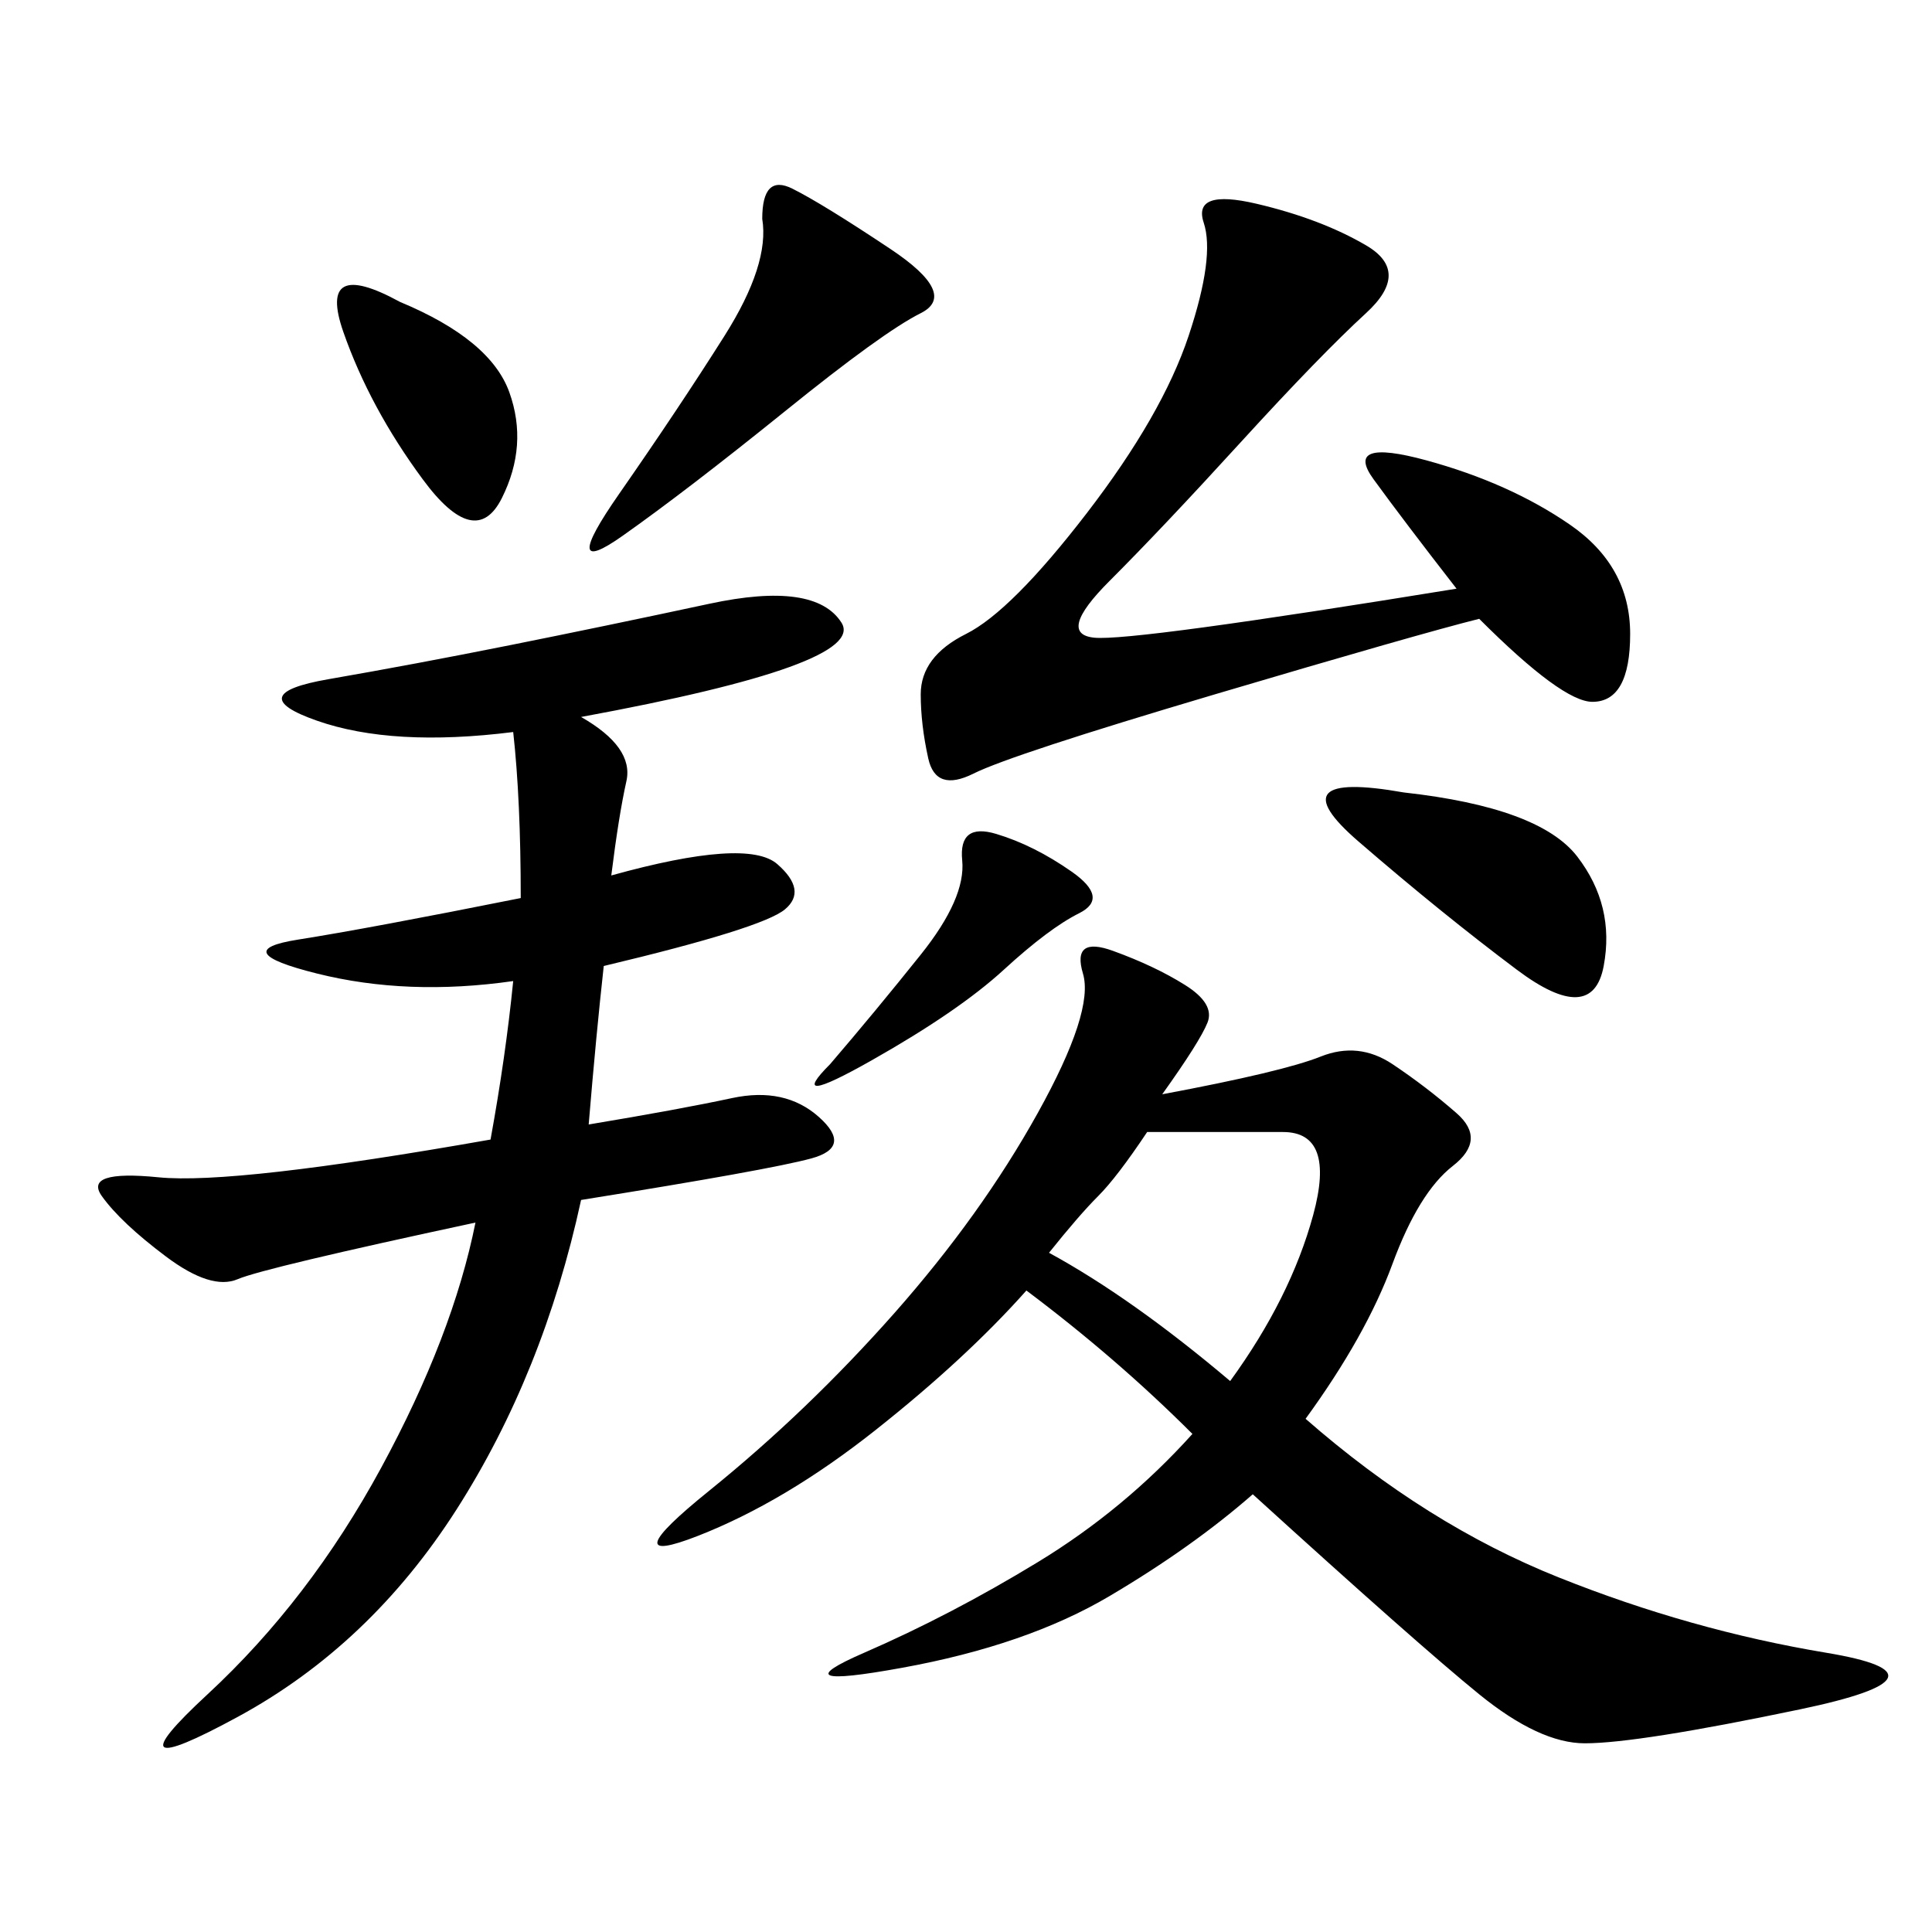 <svg xmlns="http://www.w3.org/2000/svg" xmlns:xlink="http://www.w3.org/1999/xlink" width="300" height="300"><path d="M180.47 169.92Q199.22 166.41 205.08 164.06Q210.94 161.72 216.21 165.23Q221.48 168.75 226.17 172.85Q230.86 176.95 225.59 181.05Q220.31 185.16 216.21 196.29Q212.11 207.42 202.73 220.31L202.73 220.31Q221.48 236.72 241.99 244.92Q262.50 253.13 283.59 256.64Q304.69 260.16 279.49 265.43Q254.30 270.70 246.09 270.70L246.09 270.70Q239.06 270.70 229.69 263.09Q220.31 255.47 194.53 232.03L194.53 232.03Q185.16 240.23 172.27 247.85Q159.38 255.47 140.04 258.98Q120.70 262.50 134.18 256.64Q147.66 250.78 161.13 242.58Q174.61 234.38 185.16 222.66L185.16 222.66Q173.44 210.94 159.38 200.39L159.38 200.39Q150 210.94 135.94 222.07Q121.88 233.20 108.40 238.48Q94.92 243.75 110.16 231.45Q125.39 219.14 138.87 203.91Q152.34 188.67 161.13 172.85Q169.92 157.03 168.16 151.17Q166.41 145.31 172.85 147.66Q179.30 150 183.98 152.93Q188.67 155.86 187.50 158.79Q186.33 161.72 180.47 169.92L180.47 169.92ZM90.23 111.33Q98.44 116.02 97.27 121.29Q96.09 126.56 94.92 135.94L94.92 135.94Q116.02 130.08 120.70 134.18Q125.39 138.28 121.88 141.21Q118.36 144.14 93.75 150L93.75 150Q92.58 160.55 91.41 174.61L91.41 174.61Q105.47 172.27 113.67 170.51Q121.88 168.75 127.15 173.44Q132.42 178.13 125.98 179.88Q119.53 181.64 90.23 186.33L90.23 186.33Q84.38 213.28 70.90 234.38Q57.42 255.47 36.91 266.60Q16.41 277.73 32.23 263.09Q48.05 248.44 59.18 227.93Q70.31 207.42 73.83 189.84L73.83 189.84Q41.02 196.88 36.91 198.63Q32.81 200.39 25.78 195.12Q18.75 189.84 15.82 185.74Q12.89 181.64 24.61 182.81Q36.33 183.98 76.17 176.95L76.17 176.95Q78.52 164.06 79.69 152.34L79.69 152.34Q63.28 154.69 49.22 151.17Q35.16 147.66 46.29 145.90Q57.42 144.14 80.86 139.45L80.86 139.45Q80.86 124.22 79.69 113.67L79.69 113.67Q60.94 116.02 49.22 111.91Q37.50 107.81 50.98 105.47Q64.45 103.13 79.10 100.20Q93.75 97.27 110.16 93.75Q126.56 90.23 130.66 96.68Q134.77 103.13 90.23 111.33L90.23 111.33ZM226.17 91.41Q217.97 80.86 213.28 74.41Q208.59 67.97 221.48 71.48Q234.38 75 243.75 81.45Q253.13 87.89 253.13 98.44L253.13 98.44Q253.13 108.98 247.27 108.98L247.27 108.98Q242.58 108.98 229.69 96.09L229.69 96.09Q220.31 98.44 188.67 107.81Q157.03 117.19 151.17 120.12Q145.31 123.05 144.14 117.77Q142.97 112.50 142.97 107.81L142.97 107.81Q142.97 101.95 150 98.44Q157.03 94.92 168.75 79.69Q180.47 64.45 184.57 52.15Q188.67 39.84 186.91 34.57Q185.16 29.30 195.12 31.64Q205.08 33.98 212.11 38.09Q219.14 42.19 212.11 48.63Q205.08 55.08 192.77 68.55Q180.47 82.03 172.27 90.23Q164.06 98.44 169.92 99.02Q175.78 99.61 226.17 91.41L226.17 91.41ZM162.89 194.53Q175.78 201.56 191.02 214.45L191.02 214.45Q200.39 201.56 203.91 188.67Q207.42 175.78 199.22 175.78L199.22 175.78L178.13 175.78Q173.44 182.81 170.51 185.74Q167.58 188.67 162.89 194.53L162.89 194.53ZM118.36 33.98Q118.36 26.95 123.05 29.30Q127.73 31.64 138.28 38.67Q148.83 45.70 142.97 48.63Q137.11 51.56 121.88 63.87Q106.64 76.17 96.68 83.20Q86.72 90.23 96.09 76.76Q105.47 63.28 112.50 52.15Q119.53 41.02 118.36 33.98L118.36 33.98ZM217.97 123.05Q239.06 125.39 244.92 133.01Q250.78 140.63 249.02 150Q247.27 159.38 235.55 150.59Q223.83 141.80 210.94 130.66Q198.05 119.53 217.97 123.05L217.97 123.05ZM62.11 46.88Q76.17 52.73 79.10 60.94Q82.03 69.14 77.93 77.34Q73.83 85.55 65.63 74.41Q57.42 63.28 53.32 51.56Q49.22 39.84 62.11 46.88L62.11 46.88ZM128.91 165.23Q135.94 157.03 142.97 148.24Q150 139.45 149.41 133.59Q148.83 127.73 154.69 129.49Q160.55 131.25 166.41 135.35Q172.27 139.45 167.58 141.80Q162.89 144.14 155.86 150.59Q148.83 157.03 135.35 164.65Q121.88 172.27 128.91 165.23L128.91 165.23Z"/></svg>